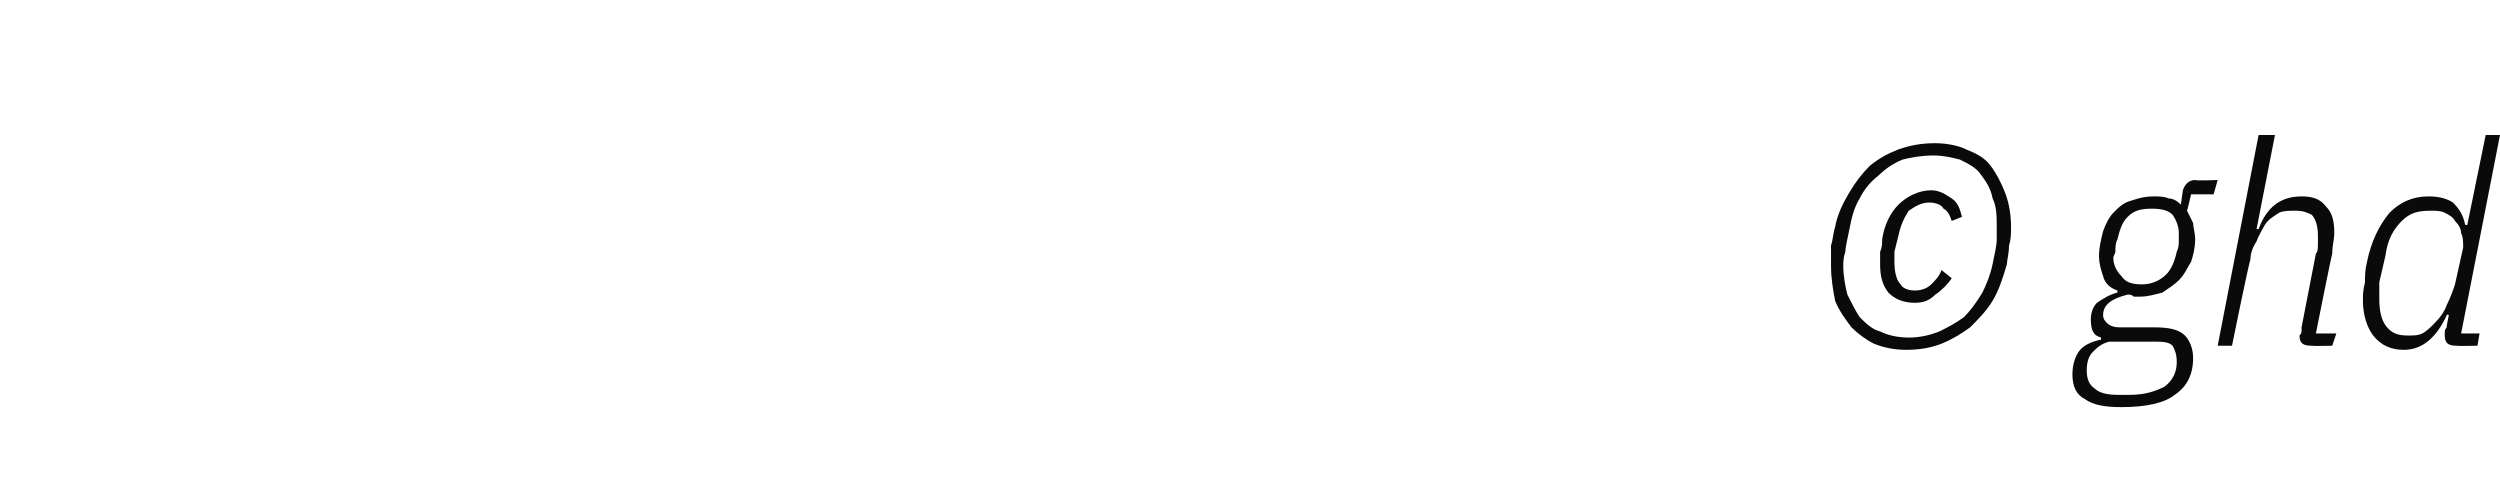 <?xml version="1.0" standalone="no"?><!DOCTYPE svg PUBLIC "-//W3C//DTD SVG 1.1//EN" "http://www.w3.org/Graphics/SVG/1.1/DTD/svg11.dtd"><svg xmlns="http://www.w3.org/2000/svg" version="1.1" width="122.2px" height="24.1px" viewBox="0 -6 122.2 24.1" style="top:-6px">  <desc>© ghd</desc>  <defs/>  <g id="Polygon338274">    <path d="M 93.3 10.5 C 93.8 10.5 94.3 10.4 94.8 10.2 C 95.2 10 95.6 9.8 96 9.5 C 96.3 9.2 96.6 8.8 96.9 8.3 C 97.1 7.9 97.3 7.4 97.4 6.9 C 97.5 6.4 97.6 6 97.6 5.7 C 97.6 5.5 97.6 5.3 97.6 5.1 C 97.6 4.6 97.6 4.1 97.4 3.7 C 97.3 3.2 97.1 2.9 96.8 2.5 C 96.6 2.2 96.2 2 95.8 1.8 C 95.4 1.7 95 1.6 94.5 1.6 C 93.9 1.6 93.4 1.7 93 1.8 C 92.5 2 92.1 2.3 91.8 2.6 C 91.4 2.9 91.1 3.3 90.9 3.7 C 90.6 4.2 90.5 4.7 90.4 5.2 C 90.3 5.7 90.2 6.1 90.2 6.3 C 90.1 6.6 90.1 6.8 90.1 7 C 90.1 7.5 90.2 8 90.3 8.4 C 90.5 8.8 90.7 9.2 90.9 9.5 C 91.2 9.8 91.5 10.1 91.9 10.2 C 92.3 10.4 92.8 10.5 93.3 10.5 Z M 93.2 11.1 C 92.6 11.1 92.1 11 91.6 10.8 C 91.2 10.6 90.8 10.3 90.5 10 C 90.2 9.6 89.9 9.2 89.7 8.7 C 89.6 8.2 89.5 7.6 89.5 7 C 89.5 6.7 89.5 6.4 89.5 6 C 89.6 5.7 89.6 5.4 89.7 5.1 C 89.8 4.5 90.1 3.9 90.4 3.4 C 90.7 2.9 91 2.5 91.4 2.1 C 91.9 1.7 92.3 1.5 92.8 1.3 C 93.4 1.1 93.9 1 94.6 1 C 95.1 1 95.7 1.1 96.1 1.3 C 96.6 1.5 97 1.7 97.3 2.1 C 97.6 2.5 97.8 2.9 98 3.4 C 98.2 3.9 98.3 4.5 98.3 5.1 C 98.3 5.4 98.3 5.7 98.2 6 C 98.2 6.4 98.1 6.7 98.1 6.9 C 97.9 7.6 97.7 8.2 97.4 8.7 C 97.1 9.2 96.7 9.6 96.3 10 C 95.9 10.3 95.4 10.6 94.9 10.8 C 94.4 11 93.8 11.1 93.2 11.1 Z M 93.6 8.8 C 93 8.8 92.6 8.6 92.3 8.3 C 92 7.9 91.9 7.5 91.9 6.9 C 91.9 6.7 91.9 6.5 91.9 6.3 C 92 6.1 92 5.9 92 5.7 C 92.1 5 92.4 4.4 92.8 4 C 93.2 3.6 93.8 3.3 94.4 3.3 C 94.8 3.3 95.1 3.5 95.4 3.7 C 95.7 3.9 95.8 4.2 95.9 4.6 C 95.9 4.6 95.4 4.8 95.4 4.8 C 95.3 4.5 95.2 4.3 95 4.2 C 94.9 4 94.6 3.9 94.3 3.9 C 93.9 3.9 93.6 4.1 93.3 4.3 C 93.1 4.6 92.9 5 92.8 5.5 C 92.8 5.5 92.6 6.3 92.6 6.3 C 92.6 6.5 92.6 6.7 92.6 6.8 C 92.6 7.3 92.7 7.7 92.9 7.9 C 93 8.1 93.3 8.2 93.6 8.2 C 93.9 8.2 94.2 8.1 94.4 7.9 C 94.6 7.7 94.8 7.5 94.9 7.2 C 94.9 7.2 95.4 7.6 95.4 7.6 C 95.2 7.9 94.9 8.2 94.6 8.4 C 94.3 8.7 94 8.8 93.6 8.8 Z M 107.2 11.5 C 107.2 12.3 106.9 12.9 106.3 13.3 C 105.8 13.7 104.9 13.9 103.7 13.9 C 102.9 13.9 102.3 13.8 101.9 13.5 C 101.5 13.3 101.3 12.9 101.3 12.3 C 101.3 11.9 101.4 11.5 101.6 11.2 C 101.8 10.9 102.2 10.7 102.7 10.6 C 102.7 10.6 102.7 10.5 102.7 10.5 C 102.3 10.4 102.2 10.1 102.2 9.6 C 102.2 9.3 102.3 9 102.5 8.8 C 102.8 8.6 103.1 8.4 103.5 8.3 C 103.5 8.3 103.5 8.2 103.5 8.2 C 103.2 8.1 102.9 7.9 102.8 7.5 C 102.7 7.2 102.6 6.9 102.6 6.5 C 102.6 6.1 102.7 5.7 102.8 5.3 C 102.9 5 103.1 4.6 103.3 4.4 C 103.6 4.1 103.8 3.9 104.2 3.8 C 104.5 3.7 104.8 3.6 105.3 3.6 C 105.5 3.6 105.8 3.6 106 3.7 C 106.2 3.7 106.4 3.8 106.6 4 C 106.6 4 106.7 3.3 106.7 3.3 C 106.8 3 107 2.8 107.3 2.8 C 107.32 2.84 108.4 2.8 108.4 2.8 L 108.2 3.5 L 107.1 3.5 C 107.1 3.5 106.92 4.28 106.9 4.3 C 107 4.5 107.1 4.7 107.2 4.9 C 107.2 5.1 107.3 5.4 107.3 5.7 C 107.3 6.1 107.2 6.5 107.1 6.8 C 106.9 7.1 106.8 7.4 106.5 7.7 C 106.3 7.9 106 8.1 105.7 8.3 C 105.3 8.4 105 8.5 104.6 8.5 C 104.4 8.5 104.3 8.5 104.3 8.5 C 104.2 8.4 104.1 8.4 104 8.4 C 103.2 8.6 102.8 8.9 102.8 9.4 C 102.8 9.6 102.9 9.7 103 9.8 C 103.1 9.9 103.3 10 103.6 10 C 103.6 10 105.3 10 105.3 10 C 106 10 106.5 10.1 106.8 10.4 C 107 10.6 107.2 11 107.2 11.5 Z M 106.4 11.7 C 106.4 11.3 106.3 11.1 106.2 10.9 C 106 10.7 105.7 10.7 105.2 10.7 C 105.2 10.7 103.1 10.7 103.1 10.7 C 102.7 10.8 102.5 11 102.3 11.2 C 102.1 11.4 102 11.7 102 12.1 C 102 12.5 102.1 12.8 102.4 13 C 102.6 13.2 103 13.3 103.5 13.3 C 103.5 13.3 104.1 13.3 104.1 13.3 C 104.9 13.3 105.4 13.1 105.8 12.9 C 106.2 12.6 106.4 12.2 106.4 11.7 Z M 104.7 7.9 C 105.2 7.9 105.6 7.7 105.9 7.4 C 106.1 7.2 106.3 6.8 106.4 6.3 C 106.5 6.1 106.5 5.9 106.5 5.8 C 106.5 5.6 106.5 5.5 106.5 5.4 C 106.5 5.1 106.4 4.8 106.2 4.5 C 106 4.3 105.7 4.2 105.2 4.2 C 104.6 4.2 104.3 4.3 104 4.6 C 103.7 4.9 103.6 5.3 103.5 5.7 C 103.4 5.9 103.4 6.1 103.4 6.3 C 103.4 6.4 103.3 6.5 103.3 6.6 C 103.3 7 103.5 7.3 103.7 7.5 C 103.9 7.8 104.2 7.9 104.7 7.9 Z M 110.4 0.6 L 111.2 0.6 L 110.3 5.2 C 110.3 5.2 110.36 5.19 110.4 5.2 C 110.8 4.1 111.5 3.6 112.5 3.6 C 113 3.6 113.4 3.7 113.7 4.1 C 114 4.4 114.1 4.8 114.1 5.4 C 114.1 5.7 114 6 114 6.4 C 113.97 6.44 113.2 10.3 113.2 10.3 L 114.2 10.3 L 114 10.9 C 114 10.9 113.01 10.92 113 10.9 C 112.6 10.9 112.4 10.8 112.4 10.4 C 112.4 10.4 112.5 10.3 112.5 10.2 C 112.5 10.1 112.5 10.1 112.5 10 C 112.5 10 113.2 6.4 113.2 6.4 C 113.3 6.3 113.3 6.1 113.3 5.9 C 113.3 5.7 113.3 5.6 113.3 5.5 C 113.3 5.1 113.2 4.7 113 4.5 C 112.8 4.4 112.6 4.3 112.2 4.3 C 111.9 4.3 111.6 4.3 111.4 4.4 C 111.1 4.6 110.9 4.7 110.7 5 C 110.6 5.2 110.4 5.5 110.3 5.8 C 110.1 6.1 110 6.4 110 6.7 C 109.95 6.71 109.1 10.9 109.1 10.9 L 108.4 10.9 L 110.4 0.6 Z M 120.1 10.9 C 119.7 10.9 119.5 10.8 119.5 10.4 C 119.5 10.4 119.5 10.3 119.5 10.2 C 119.5 10.2 119.5 10.1 119.6 10 C 119.56 10.05 119.7 9.4 119.7 9.4 C 119.7 9.4 119.6 9.35 119.6 9.4 C 119.1 10.5 118.4 11.1 117.5 11.1 C 116.9 11.1 116.4 10.9 116 10.4 C 115.7 10 115.5 9.4 115.5 8.7 C 115.5 8.4 115.5 8.2 115.6 7.8 C 115.6 7.5 115.6 7.2 115.7 6.8 C 115.9 5.8 116.3 5 116.8 4.4 C 117.3 3.9 117.9 3.6 118.7 3.6 C 119.2 3.6 119.6 3.7 119.9 3.9 C 120.2 4.2 120.4 4.5 120.5 5 C 120.48 4.98 120.6 5 120.6 5 L 121.5 0.6 L 122.2 0.6 L 120.3 10.3 L 121.2 10.3 L 121.1 10.9 C 121.1 10.9 120.08 10.92 120.1 10.9 Z M 117.7 10.4 C 118 10.4 118.2 10.4 118.4 10.3 C 118.6 10.2 118.8 10 119 9.8 C 119.3 9.5 119.5 9.2 119.6 8.9 C 119.8 8.5 119.9 8.2 120 7.9 C 120 7.9 120.4 6.1 120.4 6.1 C 120.4 5.8 120.4 5.6 120.3 5.4 C 120.3 5.2 120.2 5 120 4.8 C 119.9 4.6 119.7 4.5 119.5 4.4 C 119.3 4.3 119.1 4.3 118.8 4.3 C 118.2 4.3 117.8 4.4 117.4 4.8 C 117 5.2 116.7 5.7 116.6 6.5 C 116.6 6.5 116.3 7.8 116.3 7.8 C 116.3 7.9 116.3 8 116.3 8.2 C 116.3 8.3 116.3 8.4 116.3 8.6 C 116.3 9.2 116.4 9.6 116.6 9.9 C 116.9 10.3 117.2 10.4 117.7 10.4 Z " stroke="none" fill="#0a0a0a"/>  </g></svg>